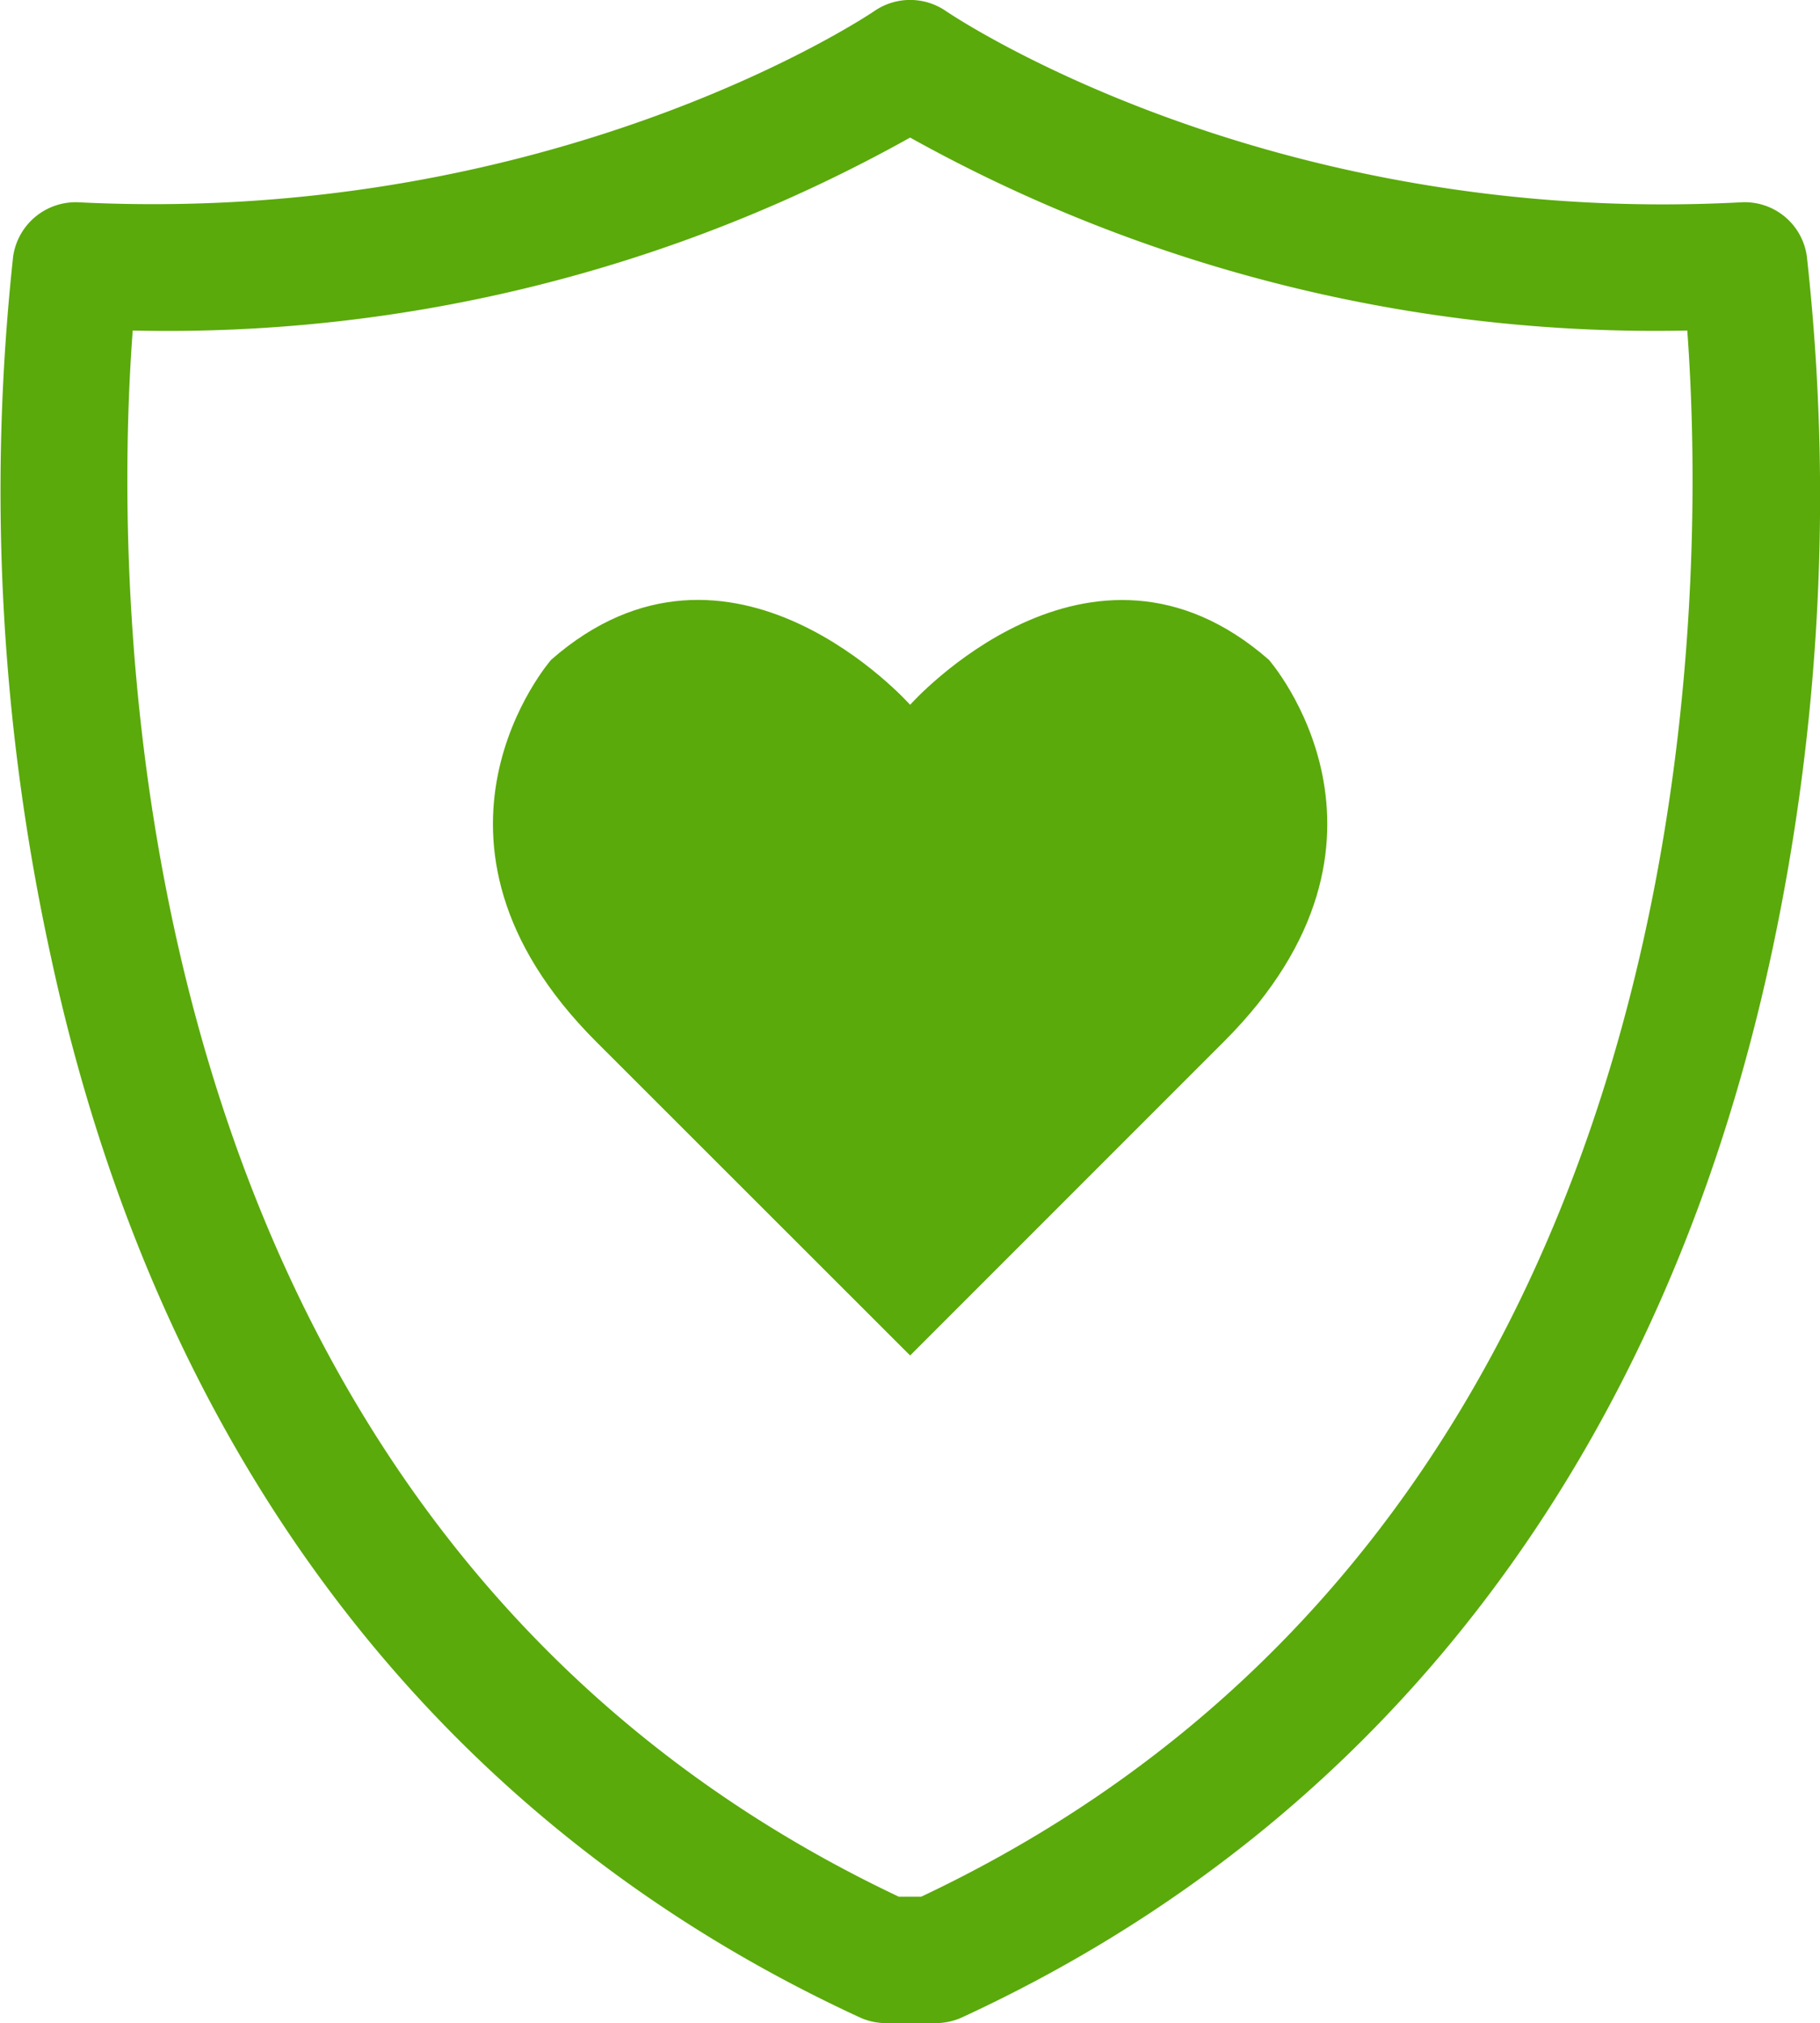 <svg xmlns="http://www.w3.org/2000/svg" width="71.99" height="80" viewBox="0 0 71.99 80"><path d="M37,80H35a2.51,2.51,0,0,1-1-.23c-16.69-7.7-27.76-22.23-32-42A86.15,86.15,0,0,1,.52,10.14,2.5,2.5,0,0,1,3.12,8C22,8.94,34.45.53,34.58.44a2.5,2.5,0,0,1,2.84,0C37.54.52,50,9,68.87,8a2.48,2.48,0,0,1,2.6,2.14,86.15,86.15,0,0,1-1.41,27.63c-4.26,19.77-15.33,34.3-32,42A2.5,2.5,0,0,1,37,80Zm-1.45-5h.89c31.76-15,31-52.43,30.3-61.93A60.59,60.59,0,0,1,36,5.44,60.22,60.22,0,0,1,5.25,13.07C4.53,22.58,3.85,60,35.55,75Z" style="fill:#5aaa0b"/><path d="M36,53.6,48.42,41.18c8-8,1.77-15.09,1.77-15.09C43.09,19.88,36,27.87,36,27.87s-7.1-8-14.2-1.78c0,0-6.21,7.1,1.77,15.09Z" style="fill:#5aaa0b"/></svg>